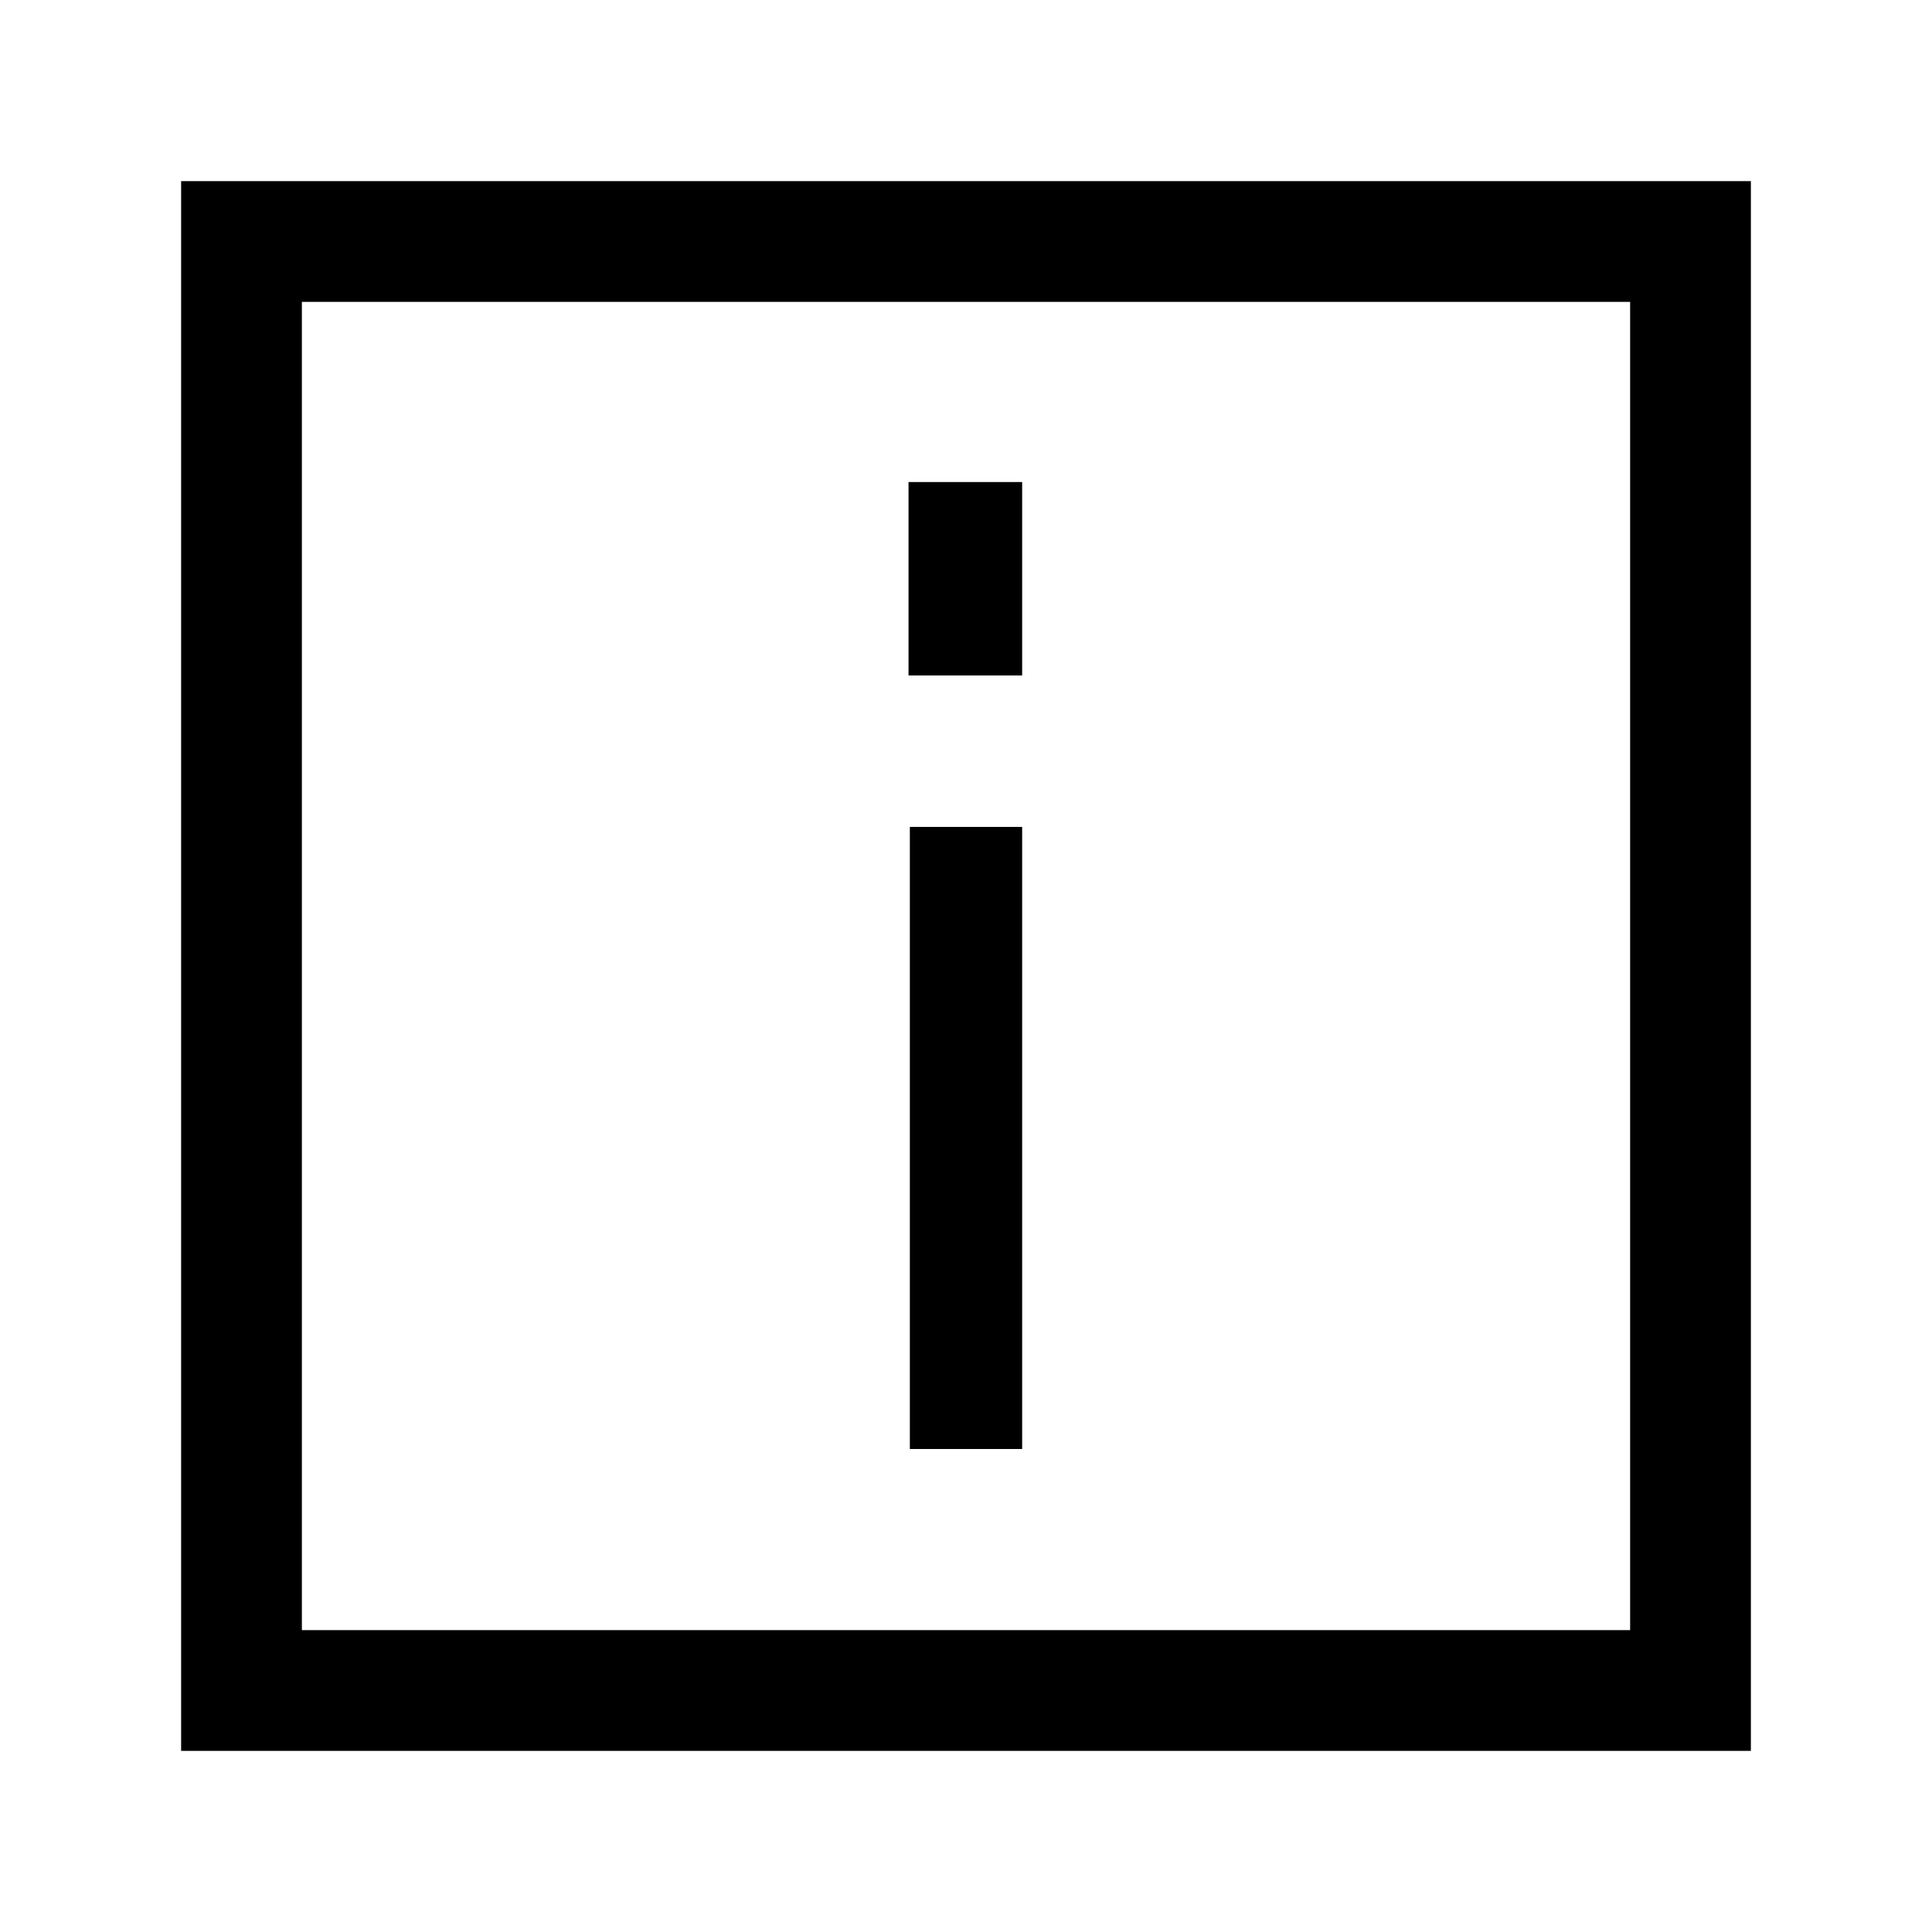 <svg width="16" height="16" viewBox="0 0 16 16" fill="none" xmlns="http://www.w3.org/2000/svg">
<path fill-rule="evenodd" clip-rule="evenodd" d="M1.5 1.5H14.5V14.5H1.5V1.5ZM2.5 2.5V13.5H13.5V2.5H2.5Z" fill="black"/>
<path d="M8.465 5.594H7.524V3.992H8.465V5.594ZM8.465 12H7.535V6.848H8.465V12Z" fill="black"/>
</svg>
